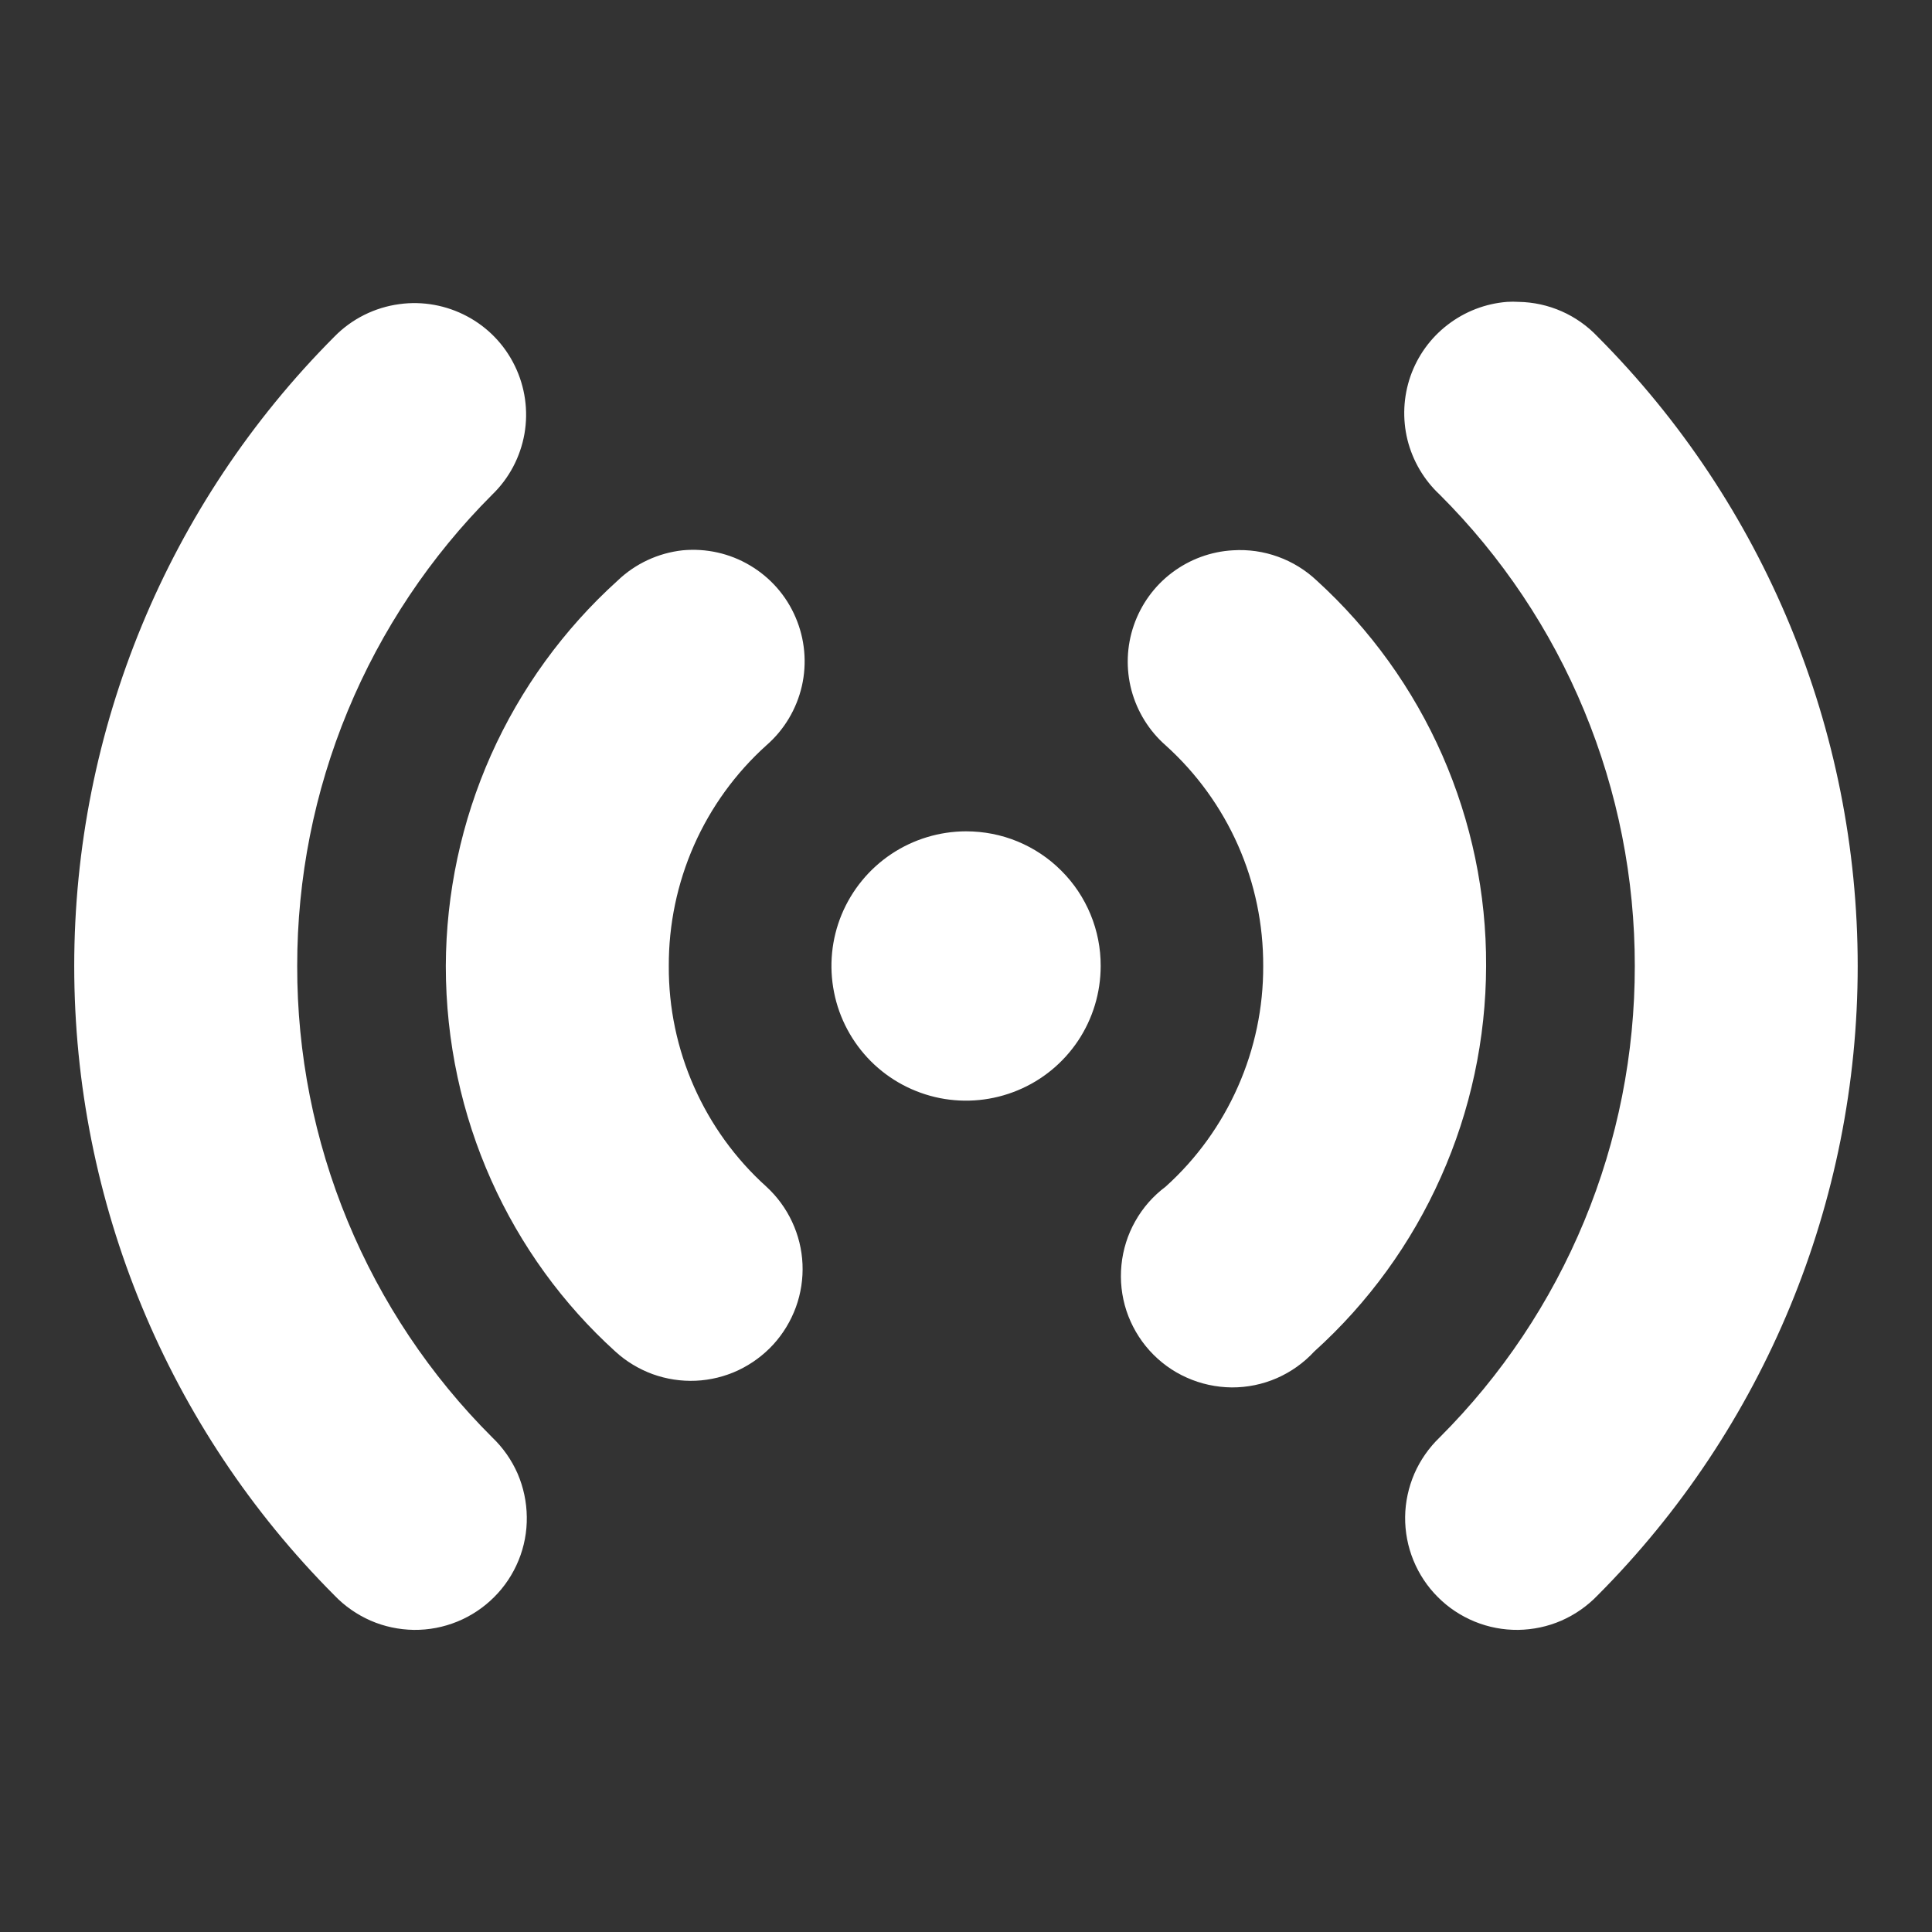 <svg width="24" height="24" viewBox="0 0 24 24" fill="none" xmlns="http://www.w3.org/2000/svg">
<rect x="0" y="0" width="24" height="24" fill="#333333" stroke="none"/>
<g clip-path="url(#clip0_1_331)">
<path d="M18.721 3.75C18.453 3.771 18.197 3.87 17.984 4.034C17.77 4.198 17.61 4.42 17.521 4.674C17.433 4.928 17.42 5.202 17.484 5.463C17.549 5.724 17.688 5.961 17.884 6.144C18.654 6.912 19.265 7.825 19.68 8.83C20.096 9.835 20.309 10.912 20.308 12C20.309 13.088 20.096 14.165 19.68 15.169C19.264 16.174 18.654 17.087 17.884 17.856C17.751 17.984 17.644 18.137 17.57 18.306C17.497 18.476 17.457 18.659 17.455 18.843C17.453 19.028 17.488 19.212 17.558 19.383C17.628 19.554 17.731 19.71 17.862 19.84C17.992 19.971 18.148 20.074 18.319 20.144C18.49 20.214 18.674 20.249 18.859 20.247C19.044 20.244 19.226 20.206 19.396 20.132C19.565 20.058 19.718 19.951 19.846 19.818C21.915 17.742 23.077 14.931 23.077 12C23.077 9.069 21.915 6.258 19.846 4.182C19.72 4.049 19.567 3.941 19.399 3.867C19.231 3.793 19.049 3.753 18.865 3.75C18.817 3.747 18.769 3.747 18.721 3.75V3.75ZM4.961 3.778C4.655 3.819 4.37 3.961 4.154 4.182C2.084 6.258 0.922 9.069 0.922 12C0.922 14.931 2.084 17.742 4.154 19.818C4.281 19.951 4.435 20.058 4.604 20.132C4.774 20.206 4.956 20.244 5.141 20.247C5.326 20.249 5.509 20.214 5.681 20.144C5.852 20.074 6.007 19.971 6.138 19.84C6.269 19.71 6.372 19.554 6.442 19.383C6.512 19.212 6.547 19.028 6.544 18.843C6.542 18.659 6.503 18.476 6.43 18.306C6.356 18.137 6.249 17.984 6.115 17.856C5.345 17.088 4.735 16.175 4.319 15.17C3.903 14.165 3.69 13.088 3.692 12C3.691 10.912 3.904 9.835 4.32 8.831C4.736 7.826 5.346 6.913 6.115 6.144C6.325 5.941 6.464 5.677 6.515 5.389C6.565 5.102 6.523 4.806 6.395 4.544C6.267 4.281 6.06 4.066 5.802 3.929C5.545 3.792 5.25 3.738 4.961 3.778ZM8.481 6.836C8.178 6.869 7.893 7.001 7.673 7.212C7.003 7.817 6.467 8.556 6.099 9.38C5.732 10.205 5.541 11.097 5.538 12C5.538 13.89 6.341 15.609 7.644 16.789C7.778 16.912 7.936 17.007 8.107 17.07C8.279 17.132 8.461 17.16 8.643 17.152C8.825 17.144 9.004 17.1 9.169 17.023C9.334 16.945 9.483 16.836 9.606 16.702C9.729 16.567 9.824 16.41 9.887 16.238C9.949 16.067 9.977 15.885 9.969 15.703C9.961 15.521 9.917 15.342 9.839 15.176C9.762 15.011 9.653 14.863 9.519 14.74C9.135 14.394 8.83 13.971 8.621 13.499C8.412 13.027 8.305 12.516 8.308 12C8.306 11.484 8.413 10.973 8.621 10.501C8.83 10.028 9.136 9.605 9.52 9.259C9.741 9.067 9.895 8.809 9.961 8.523C10.026 8.238 9.999 7.938 9.883 7.669C9.768 7.399 9.57 7.174 9.317 7.024C9.065 6.874 8.773 6.809 8.481 6.836ZM15.317 6.836C15.043 6.851 14.779 6.948 14.559 7.114C14.34 7.279 14.175 7.507 14.085 7.767C13.995 8.027 13.985 8.307 14.055 8.573C14.126 8.839 14.274 9.078 14.48 9.259C14.864 9.605 15.17 10.028 15.379 10.5C15.588 10.973 15.694 11.484 15.692 12C15.694 12.516 15.587 13.027 15.378 13.499C15.169 13.972 14.864 14.395 14.48 14.741C14.326 14.856 14.197 15.002 14.103 15.17C14.008 15.337 13.95 15.523 13.931 15.715C13.912 15.906 13.933 16.1 13.993 16.283C14.054 16.466 14.151 16.634 14.28 16.777C14.409 16.92 14.566 17.035 14.742 17.113C14.918 17.192 15.108 17.233 15.301 17.235C15.493 17.236 15.684 17.197 15.861 17.12C16.037 17.043 16.196 16.93 16.326 16.789C16.997 16.184 17.533 15.445 17.9 14.62C18.268 13.796 18.459 12.903 18.461 12C18.465 11.099 18.279 10.207 17.917 9.382C17.554 8.557 17.022 7.818 16.356 7.211C16.218 7.081 16.054 6.98 15.876 6.916C15.697 6.851 15.507 6.824 15.317 6.836ZM12 10.327C11.669 10.328 11.346 10.426 11.071 10.61C10.796 10.794 10.582 11.055 10.455 11.361C10.329 11.666 10.296 12.002 10.361 12.327C10.425 12.651 10.585 12.949 10.818 13.183C11.052 13.417 11.35 13.576 11.675 13.641C11.999 13.705 12.335 13.672 12.641 13.545C12.947 13.419 13.208 13.204 13.392 12.929C13.575 12.654 13.673 12.331 13.673 12C13.674 11.78 13.631 11.562 13.547 11.359C13.463 11.156 13.34 10.971 13.184 10.816C13.029 10.66 12.844 10.537 12.641 10.453C12.438 10.369 12.22 10.327 12 10.327Z" fill="white"/>
</g>
<defs>
<clipPath id="clip0_1_331">
<rect width="24" height="24" fill="white"/>
</clipPath>
</defs>
</svg>
